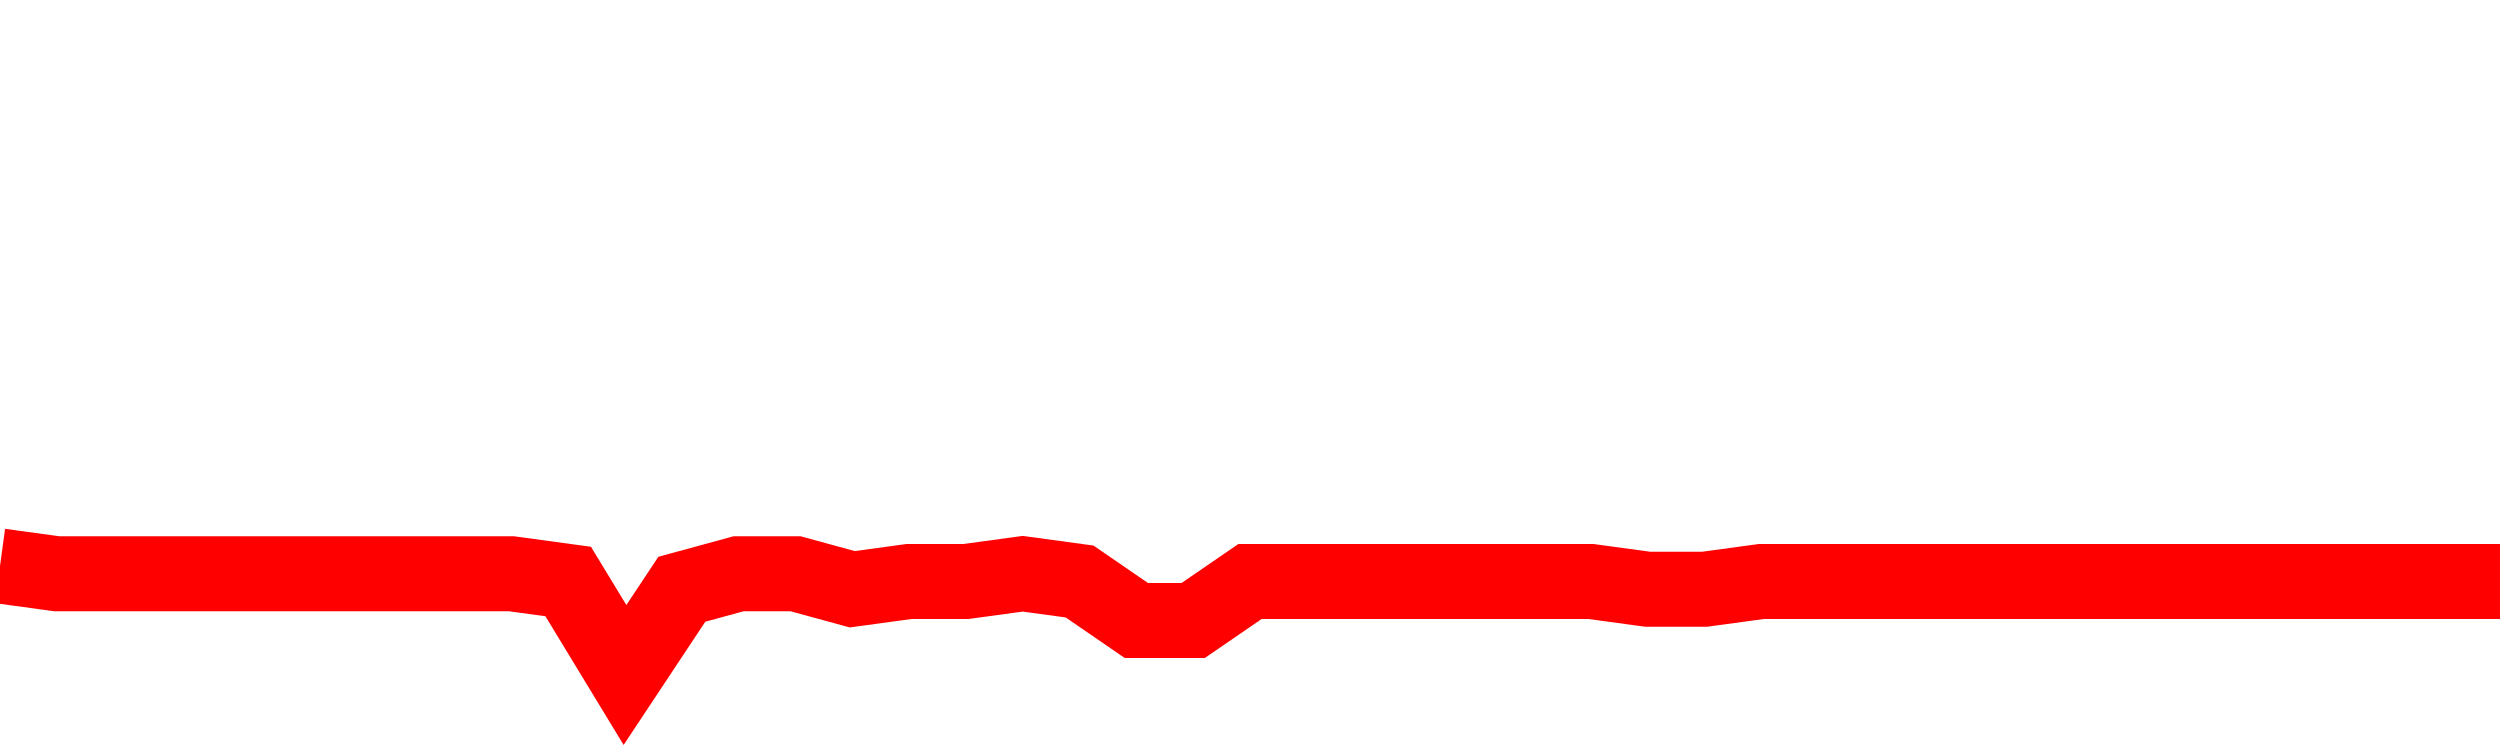 <svg xmlns="http://www.w3.org/2000/svg" xmlns:xlink="http://www.w3.org/1999/xlink" viewBox="0 0 100 30" class="ranking"><path  class="rline" d="M 0 22.64 L 0 22.64 L 2.273 22.95 L 4.545 22.95 L 6.818 22.95 L 9.091 22.95 L 11.364 22.95 L 13.636 22.95 L 15.909 22.95 L 18.182 22.95 L 20.455 22.95 L 22.727 23.26 L 25 27 L 27.273 23.57 L 29.545 22.95 L 31.818 22.95 L 34.091 23.57 L 36.364 23.26 L 38.636 23.26 L 40.909 22.95 L 43.182 23.26 L 45.455 24.82 L 47.727 24.82 L 50 23.26 L 52.273 23.26 L 54.545 23.26 L 56.818 23.26 L 59.091 23.26 L 61.364 23.26 L 63.636 23.26 L 65.909 23.57 L 68.182 23.57 L 70.455 23.26 L 72.727 23.26 L 75 23.26 L 77.273 23.26 L 79.545 23.26 L 81.818 23.26 L 84.091 23.26 L 86.364 23.26 L 88.636 23.26 L 90.909 23.26 L 93.182 23.26 L 95.455 23.26 L 97.727 23.26 L 100 23.26" fill="none" stroke-width="3" stroke="red"></path></svg>